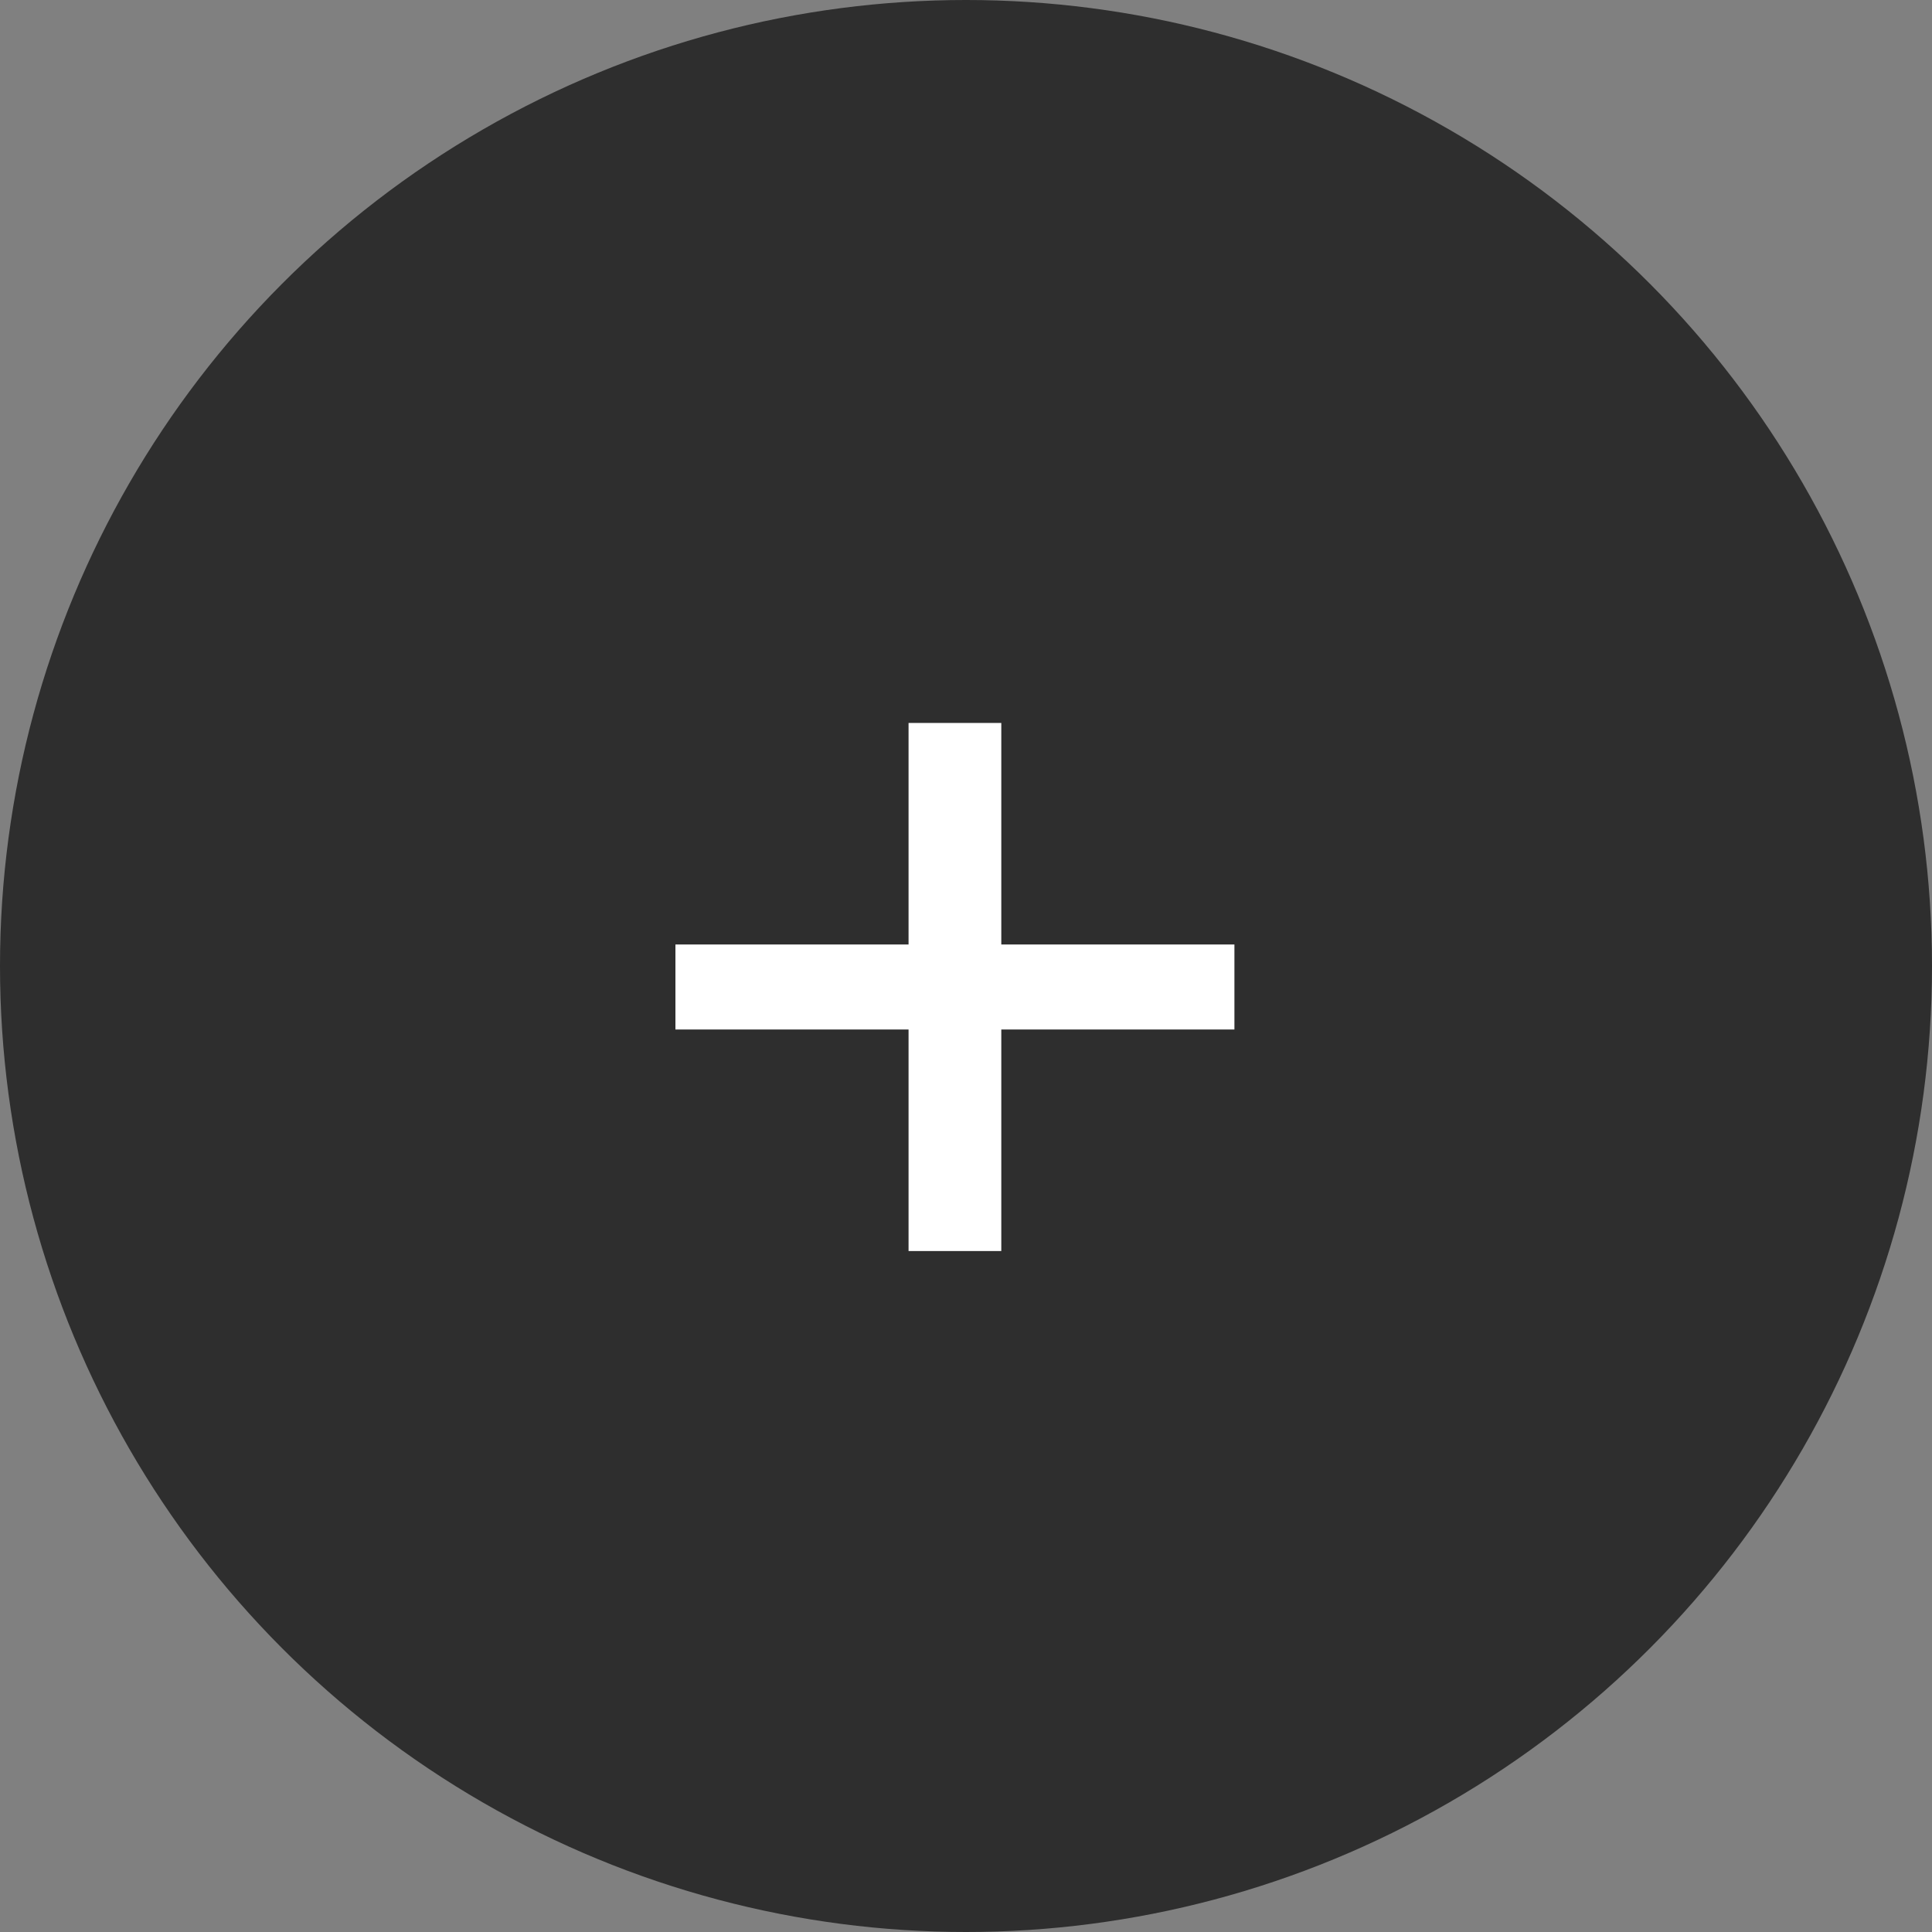 <svg width="30" height="30" viewBox="0 0 30 30" fill="none" xmlns="http://www.w3.org/2000/svg">
<rect x="0" y="0" width="30" height="30" fill="#808080" stroke="none"/>
<circle cx="15" cy="15" r="15" fill="#2E2E2E"/>
<path d="M10.488 15.986V14.666H14.108V11.226H15.548V14.666H19.168V15.986H15.548V19.426H14.108V15.986H10.488Z" fill="white"/>
</svg>
